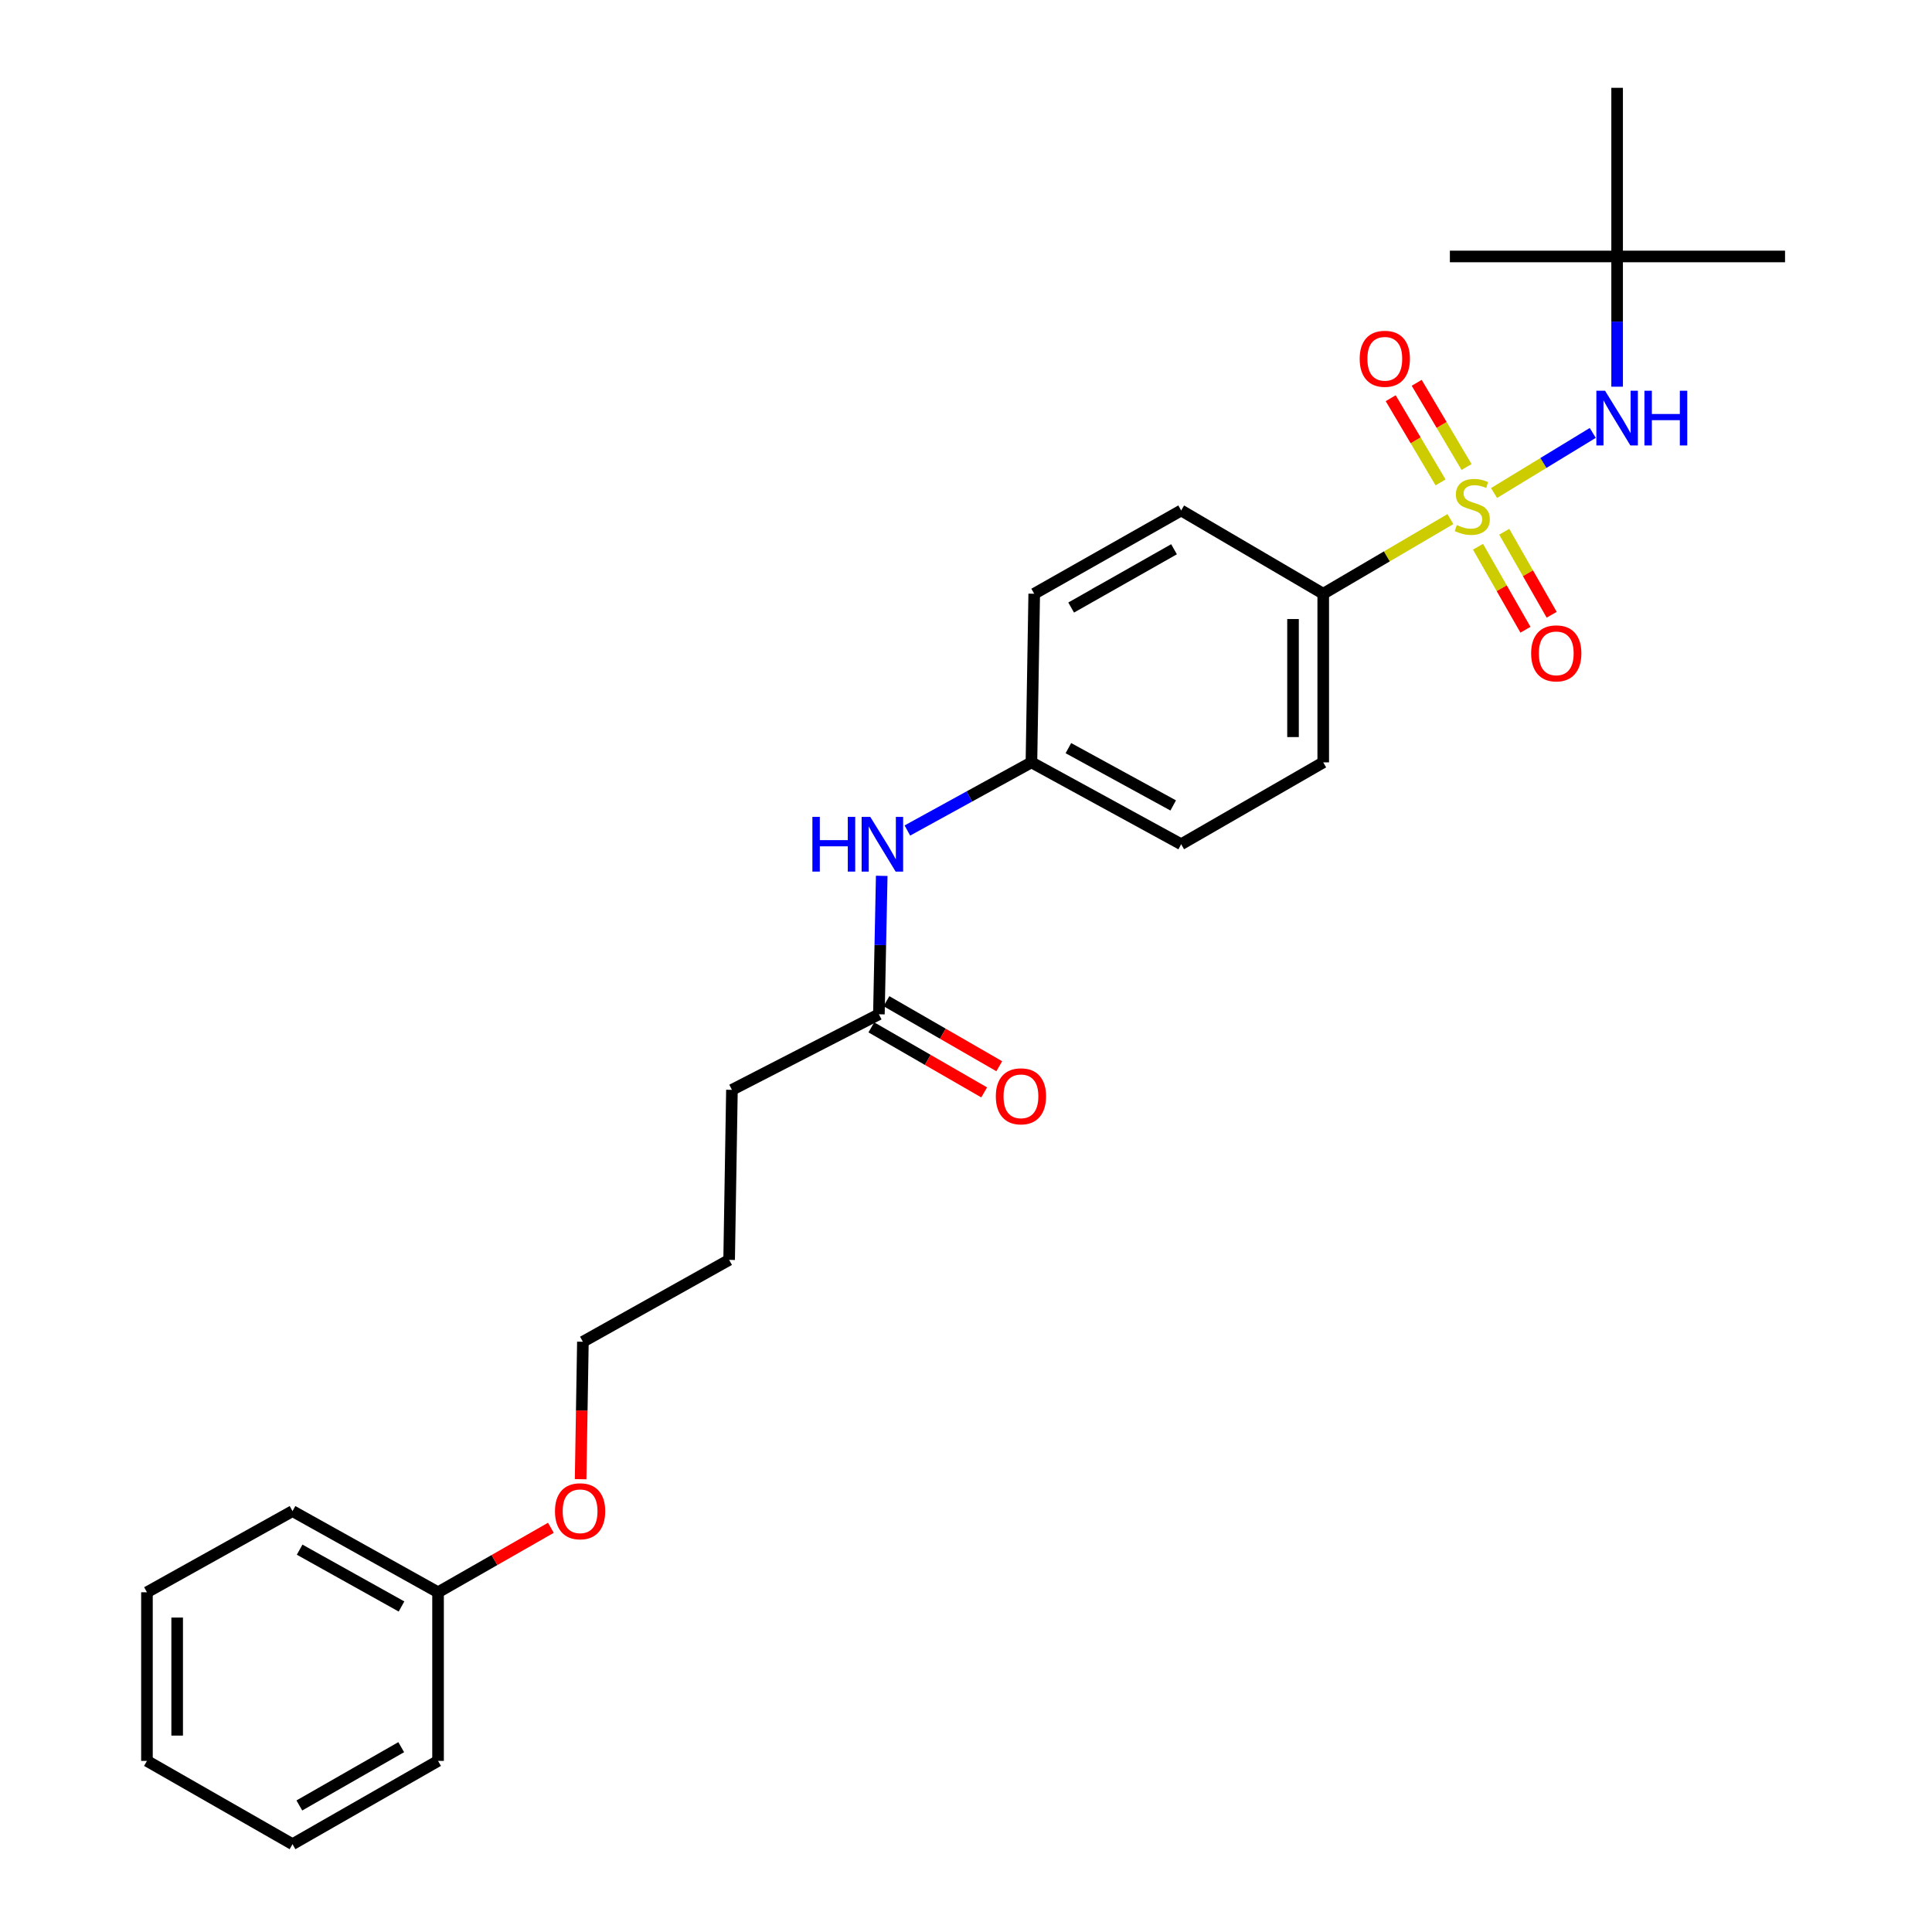 <?xml version='1.0' encoding='iso-8859-1'?>
<svg version='1.1' baseProfile='full'
              xmlns='http://www.w3.org/2000/svg'
                      xmlns:rdkit='http://www.rdkit.org/xml'
                      xmlns:xlink='http://www.w3.org/1999/xlink'
                  xml:space='preserve'
width='1000px' height='1000px' viewBox='0 0 1000 1000'>
<!-- END OF HEADER -->
<rect style='opacity:1.0;fill:#FFFFFF;stroke:none' width='1000' height='1000' x='0' y='0'> </rect>
<path class='bond-0' d='M 773.322,255.182 L 798.868,239.63' style='fill:none;fill-rule:evenodd;stroke:#CCCC00;stroke-width:6px;stroke-linecap:butt;stroke-linejoin:miter;stroke-opacity:1' />
<path class='bond-0' d='M 798.868,239.63 L 824.415,224.078' style='fill:none;fill-rule:evenodd;stroke:#0000FF;stroke-width:6px;stroke-linecap:butt;stroke-linejoin:miter;stroke-opacity:1' />
<path class='bond-1' d='M 750.731,268.686 L 717.818,288.003' style='fill:none;fill-rule:evenodd;stroke:#CCCC00;stroke-width:6px;stroke-linecap:butt;stroke-linejoin:miter;stroke-opacity:1' />
<path class='bond-1' d='M 717.818,288.003 L 684.904,307.32' style='fill:none;fill-rule:evenodd;stroke:#000000;stroke-width:6px;stroke-linecap:butt;stroke-linejoin:miter;stroke-opacity:1' />
<path class='bond-2' d='M 759.094,241.719 L 746.187,219.931' style='fill:none;fill-rule:evenodd;stroke:#CCCC00;stroke-width:6px;stroke-linecap:butt;stroke-linejoin:miter;stroke-opacity:1' />
<path class='bond-2' d='M 746.187,219.931 L 733.279,198.143' style='fill:none;fill-rule:evenodd;stroke:#FF0000;stroke-width:6px;stroke-linecap:butt;stroke-linejoin:miter;stroke-opacity:1' />
<path class='bond-2' d='M 745.639,249.69 L 732.732,227.902' style='fill:none;fill-rule:evenodd;stroke:#CCCC00;stroke-width:6px;stroke-linecap:butt;stroke-linejoin:miter;stroke-opacity:1' />
<path class='bond-2' d='M 732.732,227.902 L 719.824,206.114' style='fill:none;fill-rule:evenodd;stroke:#FF0000;stroke-width:6px;stroke-linecap:butt;stroke-linejoin:miter;stroke-opacity:1' />
<path class='bond-3' d='M 765.016,282.995 L 777.293,304.475' style='fill:none;fill-rule:evenodd;stroke:#CCCC00;stroke-width:6px;stroke-linecap:butt;stroke-linejoin:miter;stroke-opacity:1' />
<path class='bond-3' d='M 777.293,304.475 L 789.571,325.956' style='fill:none;fill-rule:evenodd;stroke:#FF0000;stroke-width:6px;stroke-linecap:butt;stroke-linejoin:miter;stroke-opacity:1' />
<path class='bond-3' d='M 778.593,275.235 L 790.871,296.715' style='fill:none;fill-rule:evenodd;stroke:#CCCC00;stroke-width:6px;stroke-linecap:butt;stroke-linejoin:miter;stroke-opacity:1' />
<path class='bond-3' d='M 790.871,296.715 L 803.148,318.195' style='fill:none;fill-rule:evenodd;stroke:#FF0000;stroke-width:6px;stroke-linecap:butt;stroke-linejoin:miter;stroke-opacity:1' />
<path class='bond-6' d='M 837.019,200.154 L 837.019,166.45' style='fill:none;fill-rule:evenodd;stroke:#0000FF;stroke-width:6px;stroke-linecap:butt;stroke-linejoin:miter;stroke-opacity:1' />
<path class='bond-6' d='M 837.019,166.45 L 837.019,132.746' style='fill:none;fill-rule:evenodd;stroke:#000000;stroke-width:6px;stroke-linecap:butt;stroke-linejoin:miter;stroke-opacity:1' />
<path class='bond-8' d='M 684.904,307.32 L 684.904,394.602' style='fill:none;fill-rule:evenodd;stroke:#000000;stroke-width:6px;stroke-linecap:butt;stroke-linejoin:miter;stroke-opacity:1' />
<path class='bond-8' d='M 669.265,320.412 L 669.265,381.51' style='fill:none;fill-rule:evenodd;stroke:#000000;stroke-width:6px;stroke-linecap:butt;stroke-linejoin:miter;stroke-opacity:1' />
<path class='bond-9' d='M 684.904,307.32 L 611.375,264.217' style='fill:none;fill-rule:evenodd;stroke:#000000;stroke-width:6px;stroke-linecap:butt;stroke-linejoin:miter;stroke-opacity:1' />
<path class='bond-4' d='M 454.916,524.988 L 455.649,489.162' style='fill:none;fill-rule:evenodd;stroke:#000000;stroke-width:6px;stroke-linecap:butt;stroke-linejoin:miter;stroke-opacity:1' />
<path class='bond-4' d='M 455.649,489.162 L 456.381,453.336' style='fill:none;fill-rule:evenodd;stroke:#0000FF;stroke-width:6px;stroke-linecap:butt;stroke-linejoin:miter;stroke-opacity:1' />
<path class='bond-7' d='M 451.011,531.762 L 480.211,548.594' style='fill:none;fill-rule:evenodd;stroke:#000000;stroke-width:6px;stroke-linecap:butt;stroke-linejoin:miter;stroke-opacity:1' />
<path class='bond-7' d='M 480.211,548.594 L 509.41,565.427' style='fill:none;fill-rule:evenodd;stroke:#FF0000;stroke-width:6px;stroke-linecap:butt;stroke-linejoin:miter;stroke-opacity:1' />
<path class='bond-7' d='M 458.822,518.213 L 488.021,535.045' style='fill:none;fill-rule:evenodd;stroke:#000000;stroke-width:6px;stroke-linecap:butt;stroke-linejoin:miter;stroke-opacity:1' />
<path class='bond-7' d='M 488.021,535.045 L 517.22,551.878' style='fill:none;fill-rule:evenodd;stroke:#FF0000;stroke-width:6px;stroke-linecap:butt;stroke-linejoin:miter;stroke-opacity:1' />
<path class='bond-15' d='M 454.916,524.988 L 378.85,564.102' style='fill:none;fill-rule:evenodd;stroke:#000000;stroke-width:6px;stroke-linecap:butt;stroke-linejoin:miter;stroke-opacity:1' />
<path class='bond-5' d='M 469.655,429.868 L 501.761,412.235' style='fill:none;fill-rule:evenodd;stroke:#0000FF;stroke-width:6px;stroke-linecap:butt;stroke-linejoin:miter;stroke-opacity:1' />
<path class='bond-5' d='M 501.761,412.235 L 533.867,394.602' style='fill:none;fill-rule:evenodd;stroke:#000000;stroke-width:6px;stroke-linecap:butt;stroke-linejoin:miter;stroke-opacity:1' />
<path class='bond-16' d='M 837.019,132.746 L 837.019,45.455' style='fill:none;fill-rule:evenodd;stroke:#000000;stroke-width:6px;stroke-linecap:butt;stroke-linejoin:miter;stroke-opacity:1' />
<path class='bond-17' d='M 837.019,132.746 L 750.457,132.746' style='fill:none;fill-rule:evenodd;stroke:#000000;stroke-width:6px;stroke-linecap:butt;stroke-linejoin:miter;stroke-opacity:1' />
<path class='bond-18' d='M 837.019,132.746 L 923.937,132.746' style='fill:none;fill-rule:evenodd;stroke:#000000;stroke-width:6px;stroke-linecap:butt;stroke-linejoin:miter;stroke-opacity:1' />
<path class='bond-12' d='M 684.904,394.602 L 611.375,436.975' style='fill:none;fill-rule:evenodd;stroke:#000000;stroke-width:6px;stroke-linecap:butt;stroke-linejoin:miter;stroke-opacity:1' />
<path class='bond-11' d='M 611.375,264.217 L 535.309,307.32' style='fill:none;fill-rule:evenodd;stroke:#000000;stroke-width:6px;stroke-linecap:butt;stroke-linejoin:miter;stroke-opacity:1' />
<path class='bond-11' d='M 607.675,284.289 L 554.429,314.461' style='fill:none;fill-rule:evenodd;stroke:#000000;stroke-width:6px;stroke-linecap:butt;stroke-linejoin:miter;stroke-opacity:1' />
<path class='bond-10' d='M 533.867,394.602 L 535.309,307.32' style='fill:none;fill-rule:evenodd;stroke:#000000;stroke-width:6px;stroke-linecap:butt;stroke-linejoin:miter;stroke-opacity:1' />
<path class='bond-26' d='M 533.867,394.602 L 611.375,436.975' style='fill:none;fill-rule:evenodd;stroke:#000000;stroke-width:6px;stroke-linecap:butt;stroke-linejoin:miter;stroke-opacity:1' />
<path class='bond-26' d='M 552.995,387.236 L 607.251,416.897' style='fill:none;fill-rule:evenodd;stroke:#000000;stroke-width:6px;stroke-linecap:butt;stroke-linejoin:miter;stroke-opacity:1' />
<path class='bond-13' d='M 226.736,824.16 L 255.937,807.472' style='fill:none;fill-rule:evenodd;stroke:#000000;stroke-width:6px;stroke-linecap:butt;stroke-linejoin:miter;stroke-opacity:1' />
<path class='bond-13' d='M 255.937,807.472 L 285.139,790.783' style='fill:none;fill-rule:evenodd;stroke:#FF0000;stroke-width:6px;stroke-linecap:butt;stroke-linejoin:miter;stroke-opacity:1' />
<path class='bond-20' d='M 226.736,824.16 L 151.408,782.144' style='fill:none;fill-rule:evenodd;stroke:#000000;stroke-width:6px;stroke-linecap:butt;stroke-linejoin:miter;stroke-opacity:1' />
<path class='bond-20' d='M 207.818,831.516 L 155.089,802.104' style='fill:none;fill-rule:evenodd;stroke:#000000;stroke-width:6px;stroke-linecap:butt;stroke-linejoin:miter;stroke-opacity:1' />
<path class='bond-21' d='M 226.736,824.16 L 226.736,911.434' style='fill:none;fill-rule:evenodd;stroke:#000000;stroke-width:6px;stroke-linecap:butt;stroke-linejoin:miter;stroke-opacity:1' />
<path class='bond-14' d='M 300.529,765.632 L 301.118,730.06' style='fill:none;fill-rule:evenodd;stroke:#FF0000;stroke-width:6px;stroke-linecap:butt;stroke-linejoin:miter;stroke-opacity:1' />
<path class='bond-14' d='M 301.118,730.06 L 301.707,694.487' style='fill:none;fill-rule:evenodd;stroke:#000000;stroke-width:6px;stroke-linecap:butt;stroke-linejoin:miter;stroke-opacity:1' />
<path class='bond-22' d='M 378.85,564.102 L 377.399,652.115' style='fill:none;fill-rule:evenodd;stroke:#000000;stroke-width:6px;stroke-linecap:butt;stroke-linejoin:miter;stroke-opacity:1' />
<path class='bond-19' d='M 301.707,694.487 L 377.399,652.115' style='fill:none;fill-rule:evenodd;stroke:#000000;stroke-width:6px;stroke-linecap:butt;stroke-linejoin:miter;stroke-opacity:1' />
<path class='bond-23' d='M 151.408,782.144 L 76.063,824.16' style='fill:none;fill-rule:evenodd;stroke:#000000;stroke-width:6px;stroke-linecap:butt;stroke-linejoin:miter;stroke-opacity:1' />
<path class='bond-24' d='M 226.736,911.434 L 151.408,954.545' style='fill:none;fill-rule:evenodd;stroke:#000000;stroke-width:6px;stroke-linecap:butt;stroke-linejoin:miter;stroke-opacity:1' />
<path class='bond-24' d='M 207.668,904.328 L 154.939,934.506' style='fill:none;fill-rule:evenodd;stroke:#000000;stroke-width:6px;stroke-linecap:butt;stroke-linejoin:miter;stroke-opacity:1' />
<path class='bond-27' d='M 76.063,824.16 L 76.063,911.434' style='fill:none;fill-rule:evenodd;stroke:#000000;stroke-width:6px;stroke-linecap:butt;stroke-linejoin:miter;stroke-opacity:1' />
<path class='bond-27' d='M 91.702,837.251 L 91.702,898.343' style='fill:none;fill-rule:evenodd;stroke:#000000;stroke-width:6px;stroke-linecap:butt;stroke-linejoin:miter;stroke-opacity:1' />
<path class='bond-25' d='M 151.408,954.545 L 76.063,911.434' style='fill:none;fill-rule:evenodd;stroke:#000000;stroke-width:6px;stroke-linecap:butt;stroke-linejoin:miter;stroke-opacity:1' />
<path  class='atom-0' d='M 754.048 271.765
Q 754.368 271.885, 755.688 272.445
Q 757.008 273.005, 758.448 273.365
Q 759.928 273.685, 761.368 273.685
Q 764.048 273.685, 765.608 272.405
Q 767.168 271.085, 767.168 268.805
Q 767.168 267.245, 766.368 266.285
Q 765.608 265.325, 764.408 264.805
Q 763.208 264.285, 761.208 263.685
Q 758.688 262.925, 757.168 262.205
Q 755.688 261.485, 754.608 259.965
Q 753.568 258.445, 753.568 255.885
Q 753.568 252.325, 755.968 250.125
Q 758.408 247.925, 763.208 247.925
Q 766.488 247.925, 770.208 249.485
L 769.288 252.565
Q 765.888 251.165, 763.328 251.165
Q 760.568 251.165, 759.048 252.325
Q 757.528 253.445, 757.568 255.405
Q 757.568 256.925, 758.328 257.845
Q 759.128 258.765, 760.248 259.285
Q 761.408 259.805, 763.328 260.405
Q 765.888 261.205, 767.408 262.005
Q 768.928 262.805, 770.008 264.445
Q 771.128 266.045, 771.128 268.805
Q 771.128 272.725, 768.488 274.845
Q 765.888 276.925, 761.528 276.925
Q 759.008 276.925, 757.088 276.365
Q 755.208 275.845, 752.968 274.925
L 754.048 271.765
' fill='#CCCC00'/>
<path  class='atom-1' d='M 830.759 202.245
L 840.039 217.245
Q 840.959 218.725, 842.439 221.405
Q 843.919 224.085, 843.999 224.245
L 843.999 202.245
L 847.759 202.245
L 847.759 230.565
L 843.879 230.565
L 833.919 214.165
Q 832.759 212.245, 831.519 210.045
Q 830.319 207.845, 829.959 207.165
L 829.959 230.565
L 826.279 230.565
L 826.279 202.245
L 830.759 202.245
' fill='#0000FF'/>
<path  class='atom-1' d='M 851.159 202.245
L 854.999 202.245
L 854.999 214.285
L 869.479 214.285
L 869.479 202.245
L 873.319 202.245
L 873.319 230.565
L 869.479 230.565
L 869.479 217.485
L 854.999 217.485
L 854.999 230.565
L 851.159 230.565
L 851.159 202.245
' fill='#0000FF'/>
<path  class='atom-3' d='M 703.773 185.703
Q 703.773 178.903, 707.133 175.103
Q 710.493 171.303, 716.773 171.303
Q 723.053 171.303, 726.413 175.103
Q 729.773 178.903, 729.773 185.703
Q 729.773 192.583, 726.373 196.503
Q 722.973 200.383, 716.773 200.383
Q 710.533 200.383, 707.133 196.503
Q 703.773 192.623, 703.773 185.703
M 716.773 197.183
Q 721.093 197.183, 723.413 194.303
Q 725.773 191.383, 725.773 185.703
Q 725.773 180.143, 723.413 177.343
Q 721.093 174.503, 716.773 174.503
Q 712.453 174.503, 710.093 177.303
Q 707.773 180.103, 707.773 185.703
Q 707.773 191.423, 710.093 194.303
Q 712.453 197.183, 716.773 197.183
' fill='#FF0000'/>
<path  class='atom-4' d='M 792.515 338.174
Q 792.515 331.374, 795.875 327.574
Q 799.235 323.774, 805.515 323.774
Q 811.795 323.774, 815.155 327.574
Q 818.515 331.374, 818.515 338.174
Q 818.515 345.054, 815.115 348.974
Q 811.715 352.854, 805.515 352.854
Q 799.275 352.854, 795.875 348.974
Q 792.515 345.094, 792.515 338.174
M 805.515 349.654
Q 809.835 349.654, 812.155 346.774
Q 814.515 343.854, 814.515 338.174
Q 814.515 332.614, 812.155 329.814
Q 809.835 326.974, 805.515 326.974
Q 801.195 326.974, 798.835 329.774
Q 796.515 332.574, 796.515 338.174
Q 796.515 343.894, 798.835 346.774
Q 801.195 349.654, 805.515 349.654
' fill='#FF0000'/>
<path  class='atom-6' d='M 420.495 422.815
L 424.335 422.815
L 424.335 434.855
L 438.815 434.855
L 438.815 422.815
L 442.655 422.815
L 442.655 451.135
L 438.815 451.135
L 438.815 438.055
L 424.335 438.055
L 424.335 451.135
L 420.495 451.135
L 420.495 422.815
' fill='#0000FF'/>
<path  class='atom-6' d='M 450.455 422.815
L 459.735 437.815
Q 460.655 439.295, 462.135 441.975
Q 463.615 444.655, 463.695 444.815
L 463.695 422.815
L 467.455 422.815
L 467.455 451.135
L 463.575 451.135
L 453.615 434.735
Q 452.455 432.815, 451.215 430.615
Q 450.015 428.415, 449.655 427.735
L 449.655 451.135
L 445.975 451.135
L 445.975 422.815
L 450.455 422.815
' fill='#0000FF'/>
<path  class='atom-8' d='M 515.437 567.449
Q 515.437 560.649, 518.797 556.849
Q 522.157 553.049, 528.437 553.049
Q 534.717 553.049, 538.077 556.849
Q 541.437 560.649, 541.437 567.449
Q 541.437 574.329, 538.037 578.249
Q 534.637 582.129, 528.437 582.129
Q 522.197 582.129, 518.797 578.249
Q 515.437 574.369, 515.437 567.449
M 528.437 578.929
Q 532.757 578.929, 535.077 576.049
Q 537.437 573.129, 537.437 567.449
Q 537.437 561.889, 535.077 559.089
Q 532.757 556.249, 528.437 556.249
Q 524.117 556.249, 521.757 559.049
Q 519.437 561.849, 519.437 567.449
Q 519.437 573.169, 521.757 576.049
Q 524.117 578.929, 528.437 578.929
' fill='#FF0000'/>
<path  class='atom-15' d='M 287.256 782.224
Q 287.256 775.424, 290.616 771.624
Q 293.976 767.824, 300.256 767.824
Q 306.536 767.824, 309.896 771.624
Q 313.256 775.424, 313.256 782.224
Q 313.256 789.104, 309.856 793.024
Q 306.456 796.904, 300.256 796.904
Q 294.016 796.904, 290.616 793.024
Q 287.256 789.144, 287.256 782.224
M 300.256 793.704
Q 304.576 793.704, 306.896 790.824
Q 309.256 787.904, 309.256 782.224
Q 309.256 776.664, 306.896 773.864
Q 304.576 771.024, 300.256 771.024
Q 295.936 771.024, 293.576 773.824
Q 291.256 776.624, 291.256 782.224
Q 291.256 787.944, 293.576 790.824
Q 295.936 793.704, 300.256 793.704
' fill='#FF0000'/>
</svg>
